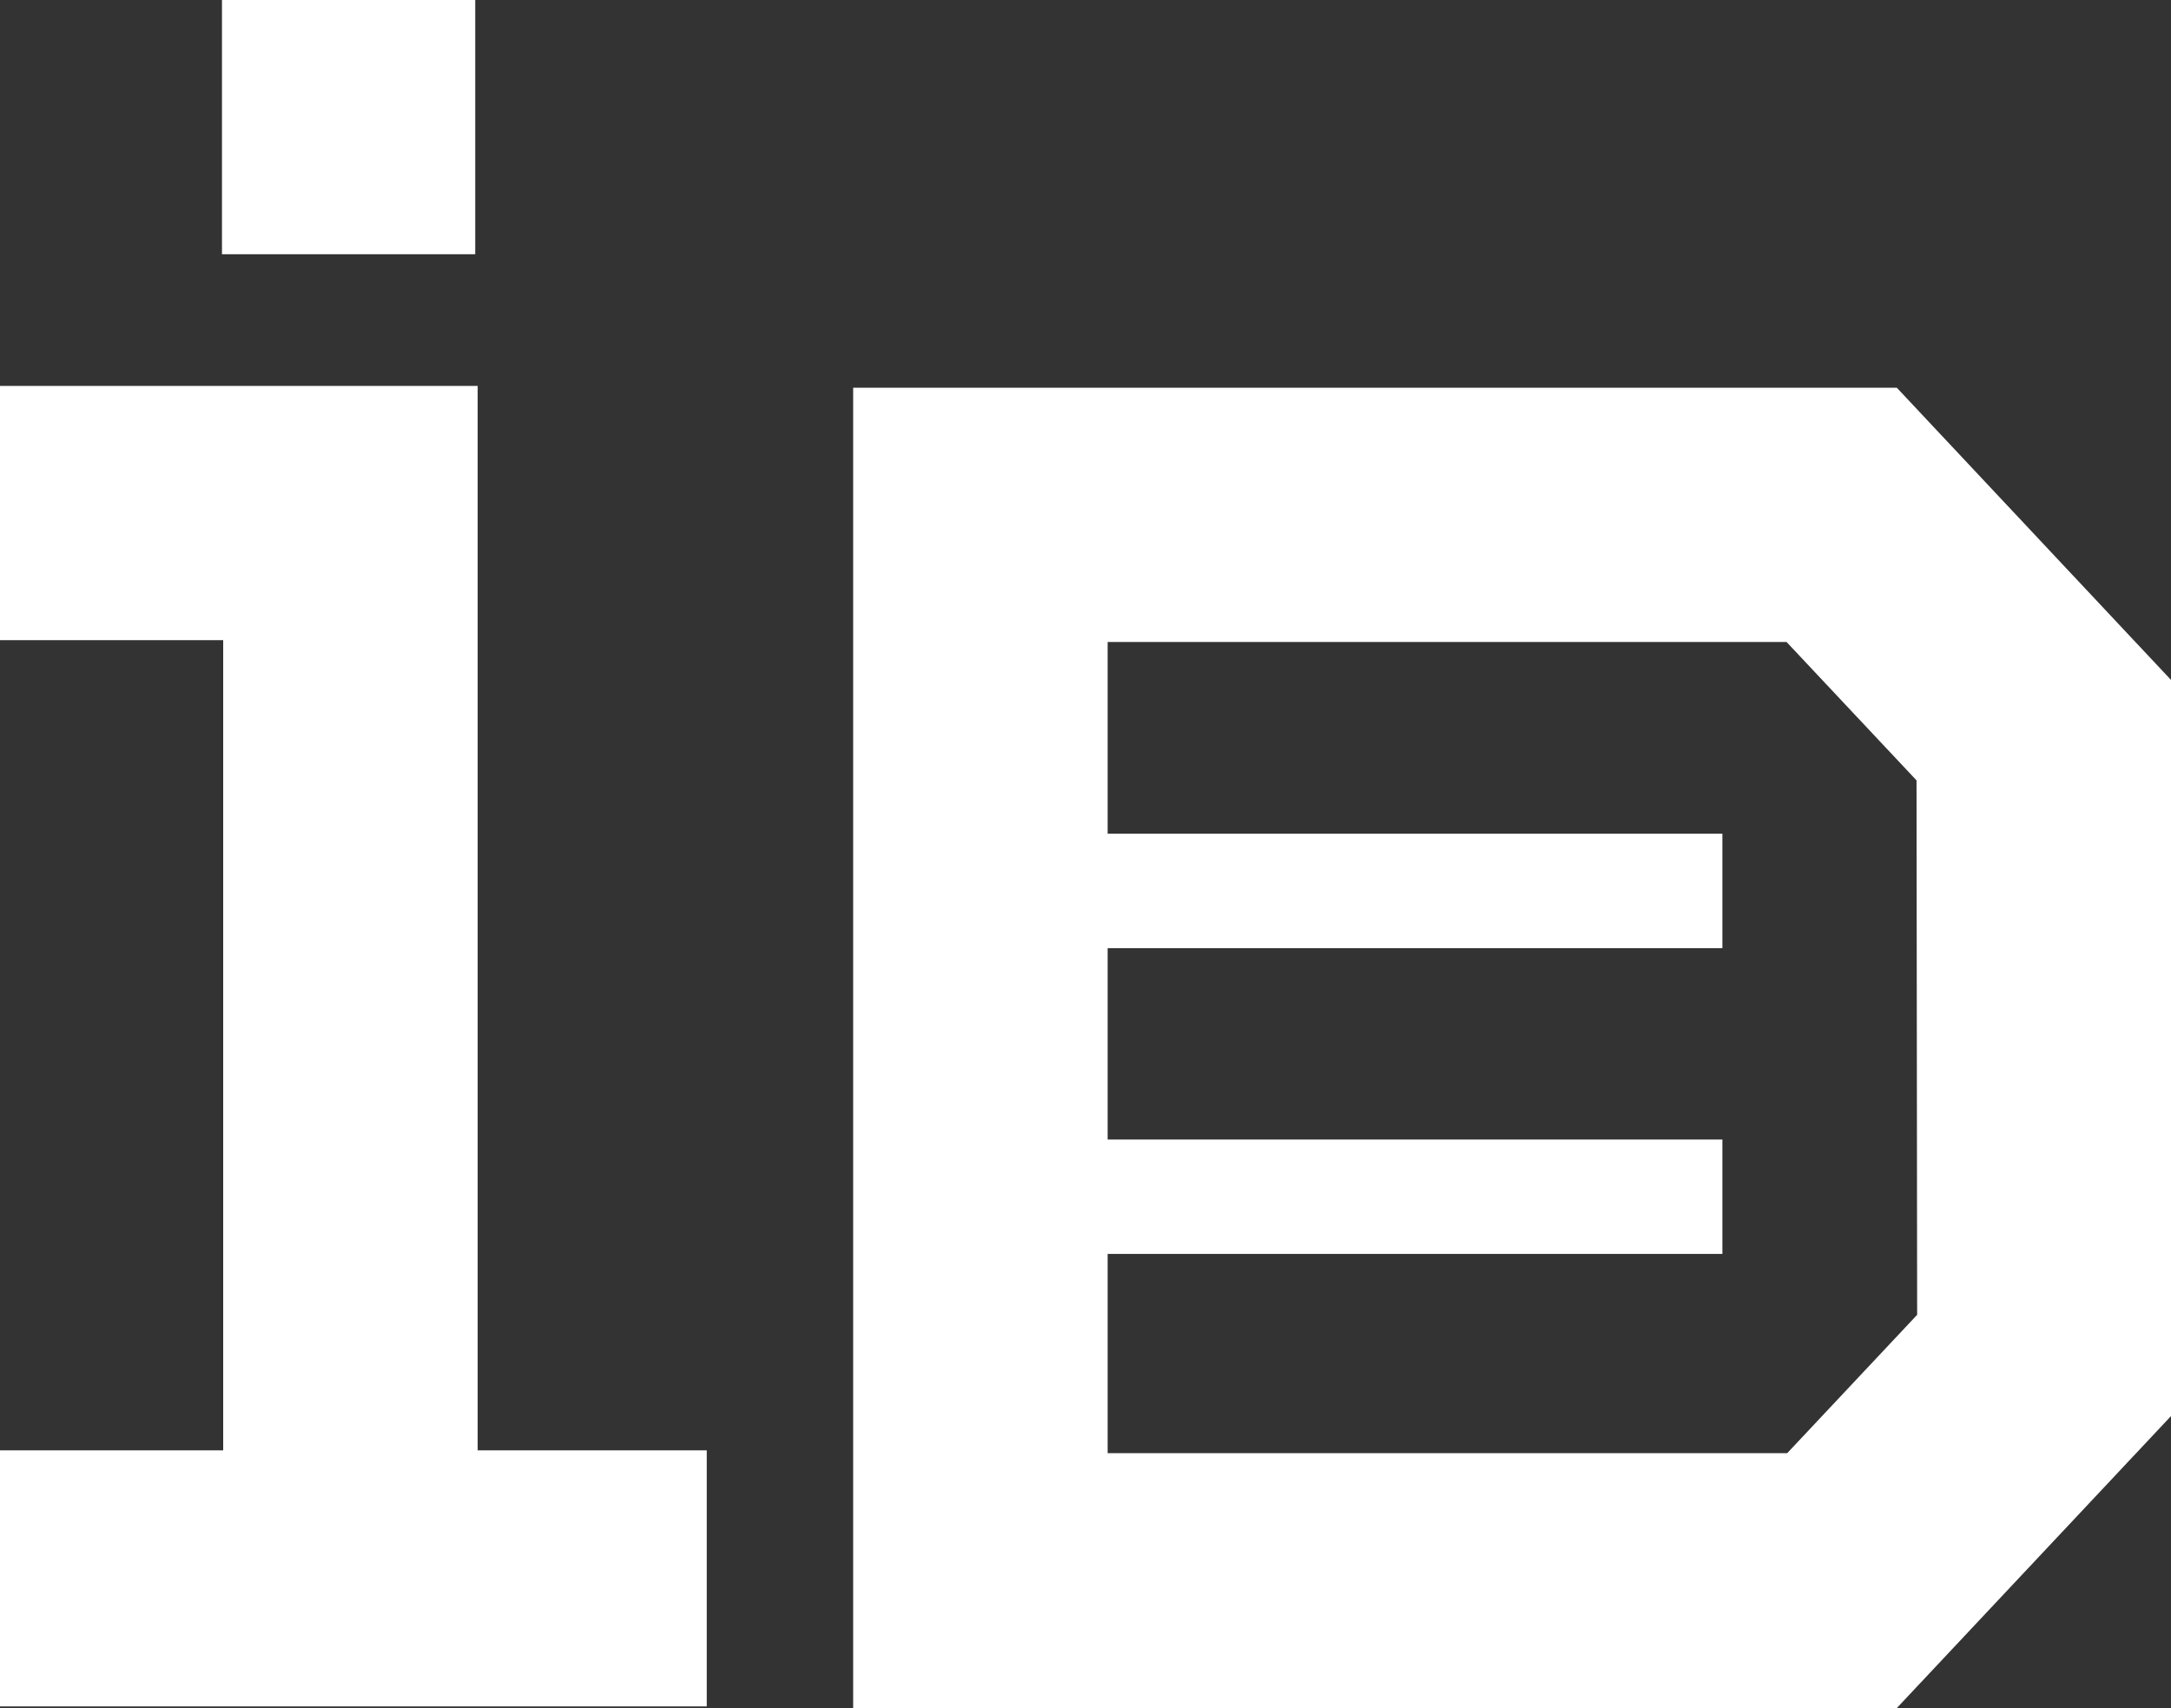 <?xml version="1.0"?>
<svg width="2003" height="1576" viewBox="0 0 2003 1576" fill="none" xmlns="http://www.w3.org/2000/svg"><rect x="0" y="0" width="2003" height="1576" fill="#333333" stroke="none"/> <g clip-path="url(#clip0_113_2)"> <path d="M440.697 1574.5H652.052V1338.23H440.697V356.089H438.074H205.921H0V590.673H205.921V1338.23H0V1574.5H205.921" fill="white"></path> <path d="M438.449 0H204.797V234.584H438.449V0Z" fill="white"></path> <path d="M1750.05 357.775H787.147V1576H1750.05L2003 1306.6V627.369L1750.05 357.775ZM1768.79 1213.17L1648.87 1340.86H1021.92V1157.01H1589.1V1051.42H1021.92V874.871H1589.1V769.28H1021.92V592.359H1648.31L1768.22 720.042L1768.79 1213.17Z" fill="white"></path> </g> <defs> <clipPath id="clip0_113_2"> <rect width="2003" height="1576" fill="white"></rect> </clipPath> </defs> </svg>